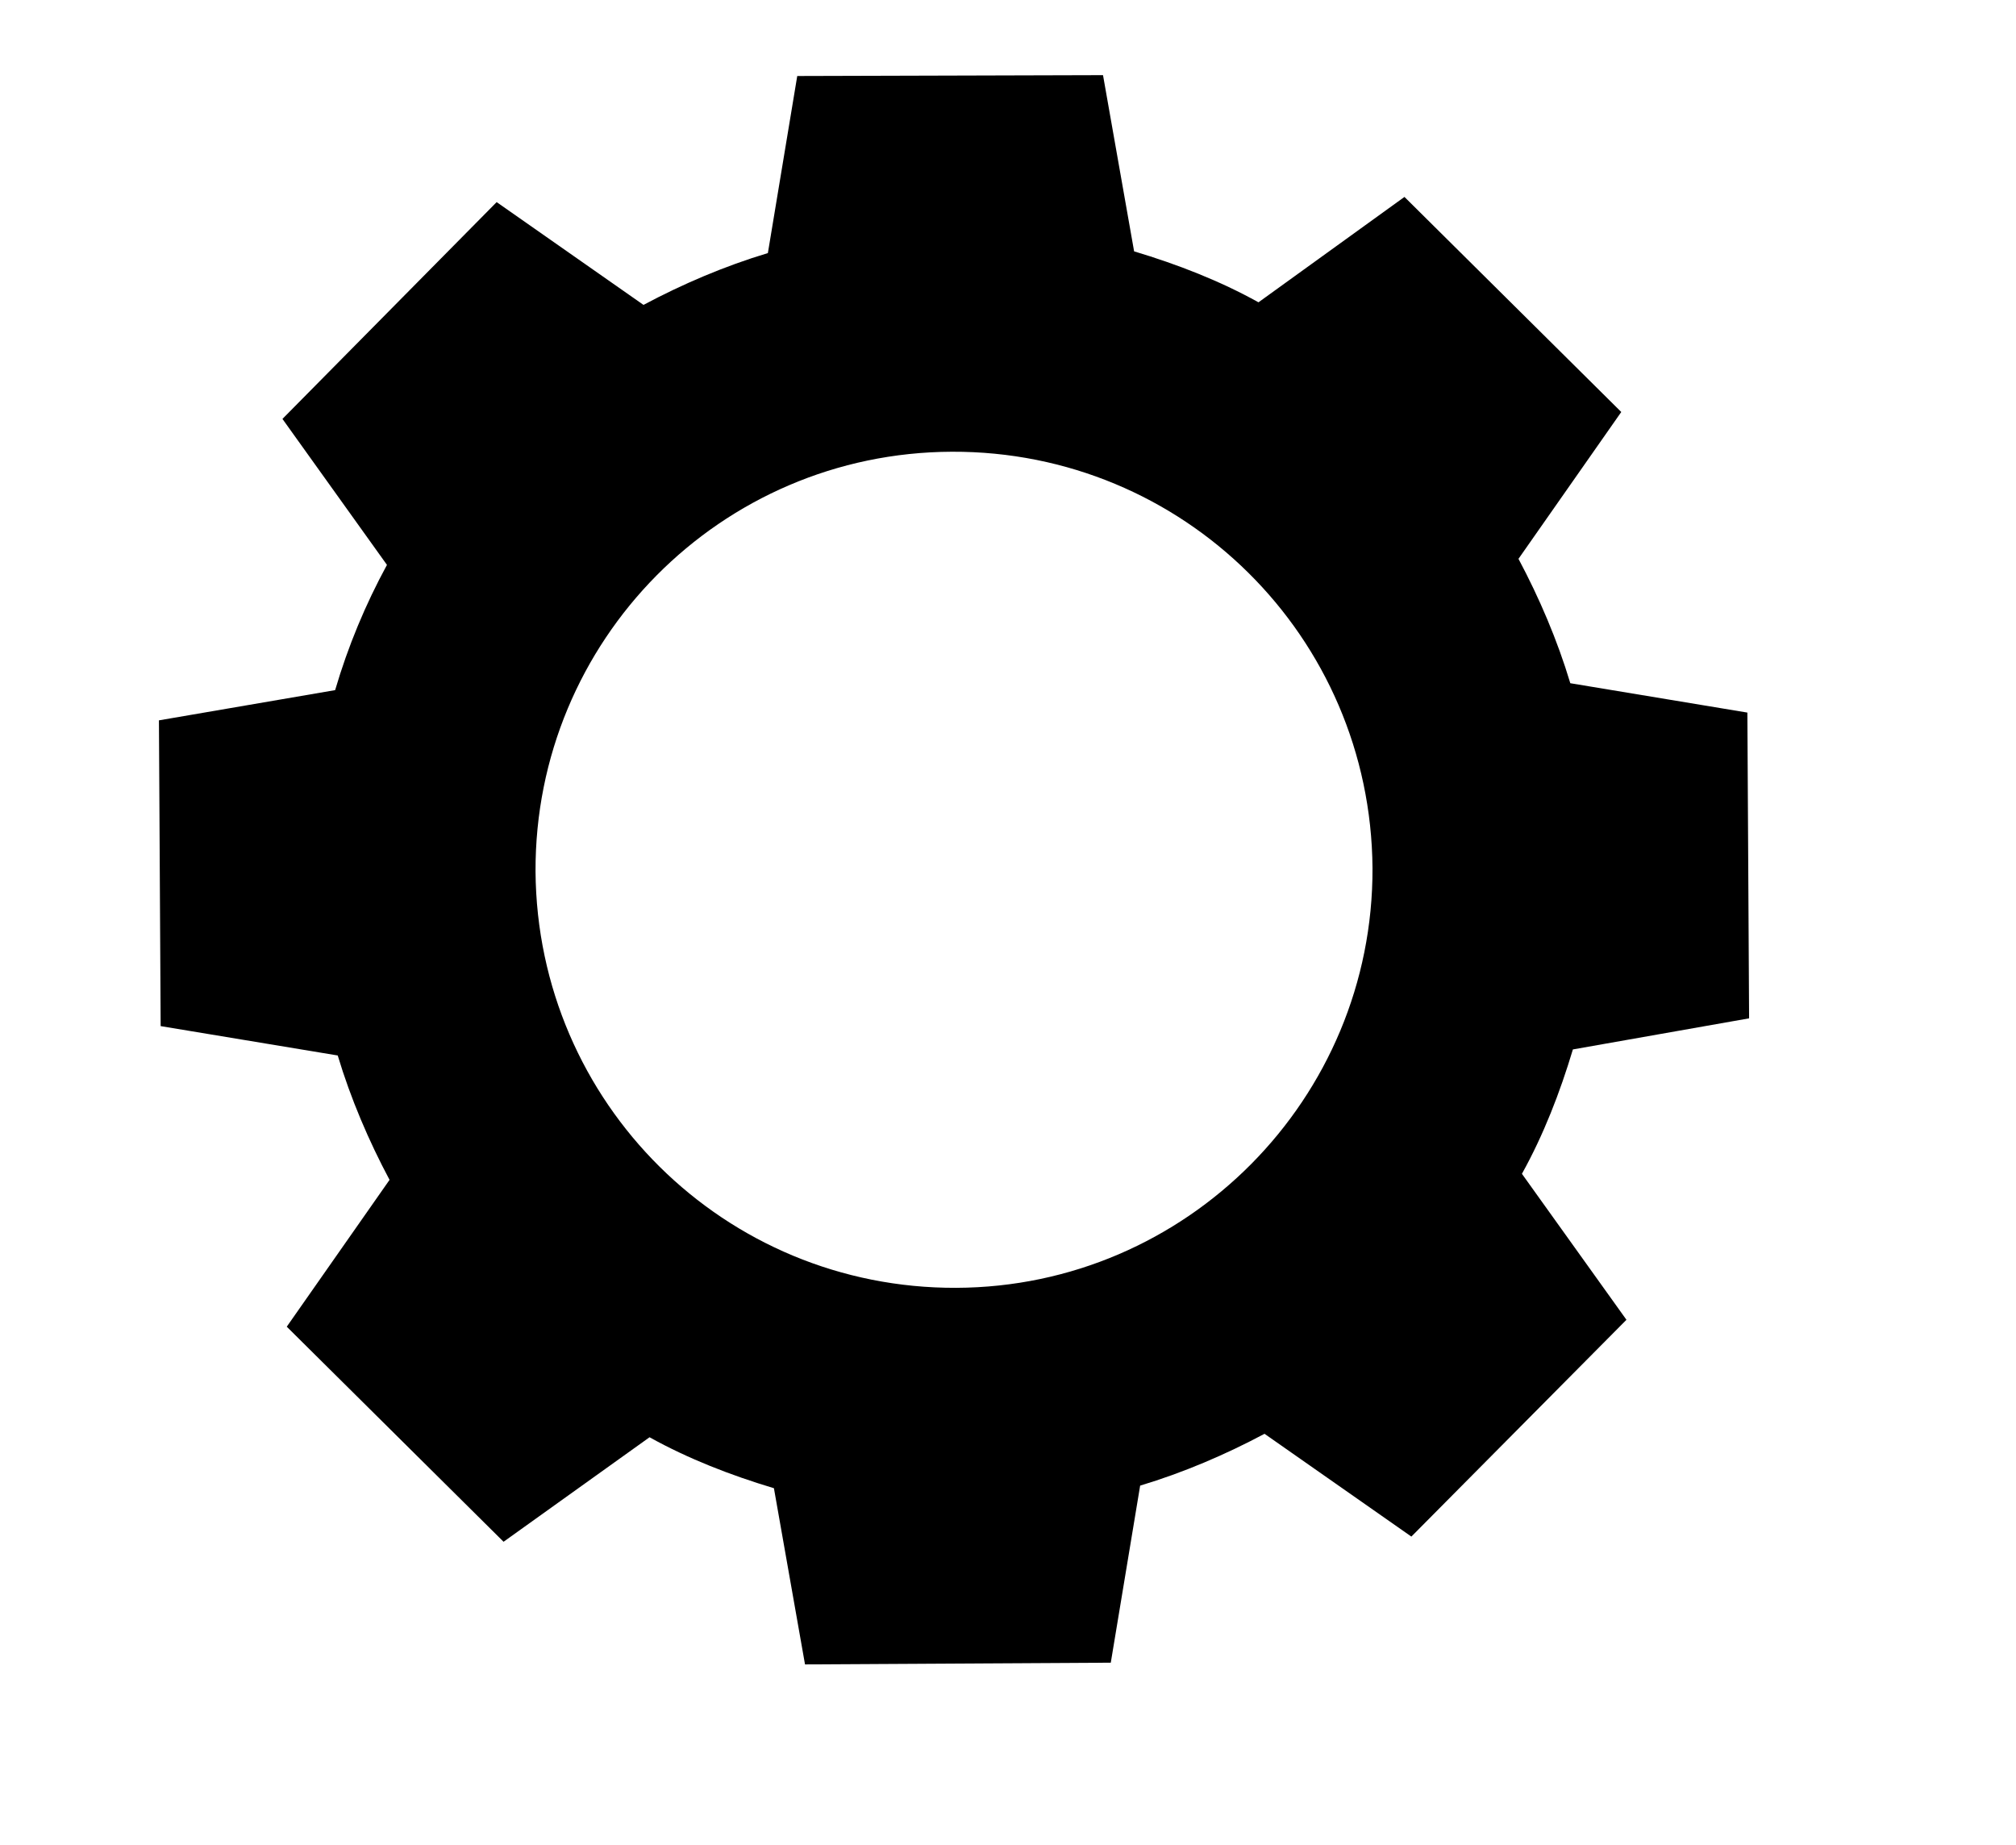 <?xml version="1.0" encoding="utf-8"?>
<!-- Generator: Adobe Illustrator 26.0.0, SVG Export Plug-In . SVG Version: 6.00 Build 0)  -->
<svg version="1.1" id="Calque_1" xmlns="http://www.w3.org/2000/svg" xmlns:xlink="http://www.w3.org/1999/xlink" x="0px" y="0px"
	 viewBox="0 0 23.34 21.36" style="enable-background:new 0 0 23.34 21.36;" xml:space="preserve">
<g>
	<path d="M20.25,11.79l-0.02-3.54l-2.05-0.34c-0.15-0.5-0.36-0.99-0.6-1.44l1.19-1.7l-2.51-2.49L14.57,3.5
		c-0.45-0.25-0.94-0.44-1.44-0.59l-0.36-2.04L9.23,0.88L8.89,2.93c-0.5,0.15-0.99,0.36-1.44,0.6l-1.7-1.19L3.27,4.85l1.21,1.69
		C4.23,7,4.03,7.48,3.88,7.99L1.84,8.34l0.02,3.54l2.05,0.34c0.15,0.5,0.36,0.99,0.6,1.44l-1.19,1.7l2.51,2.49l1.69-1.21
		c0.45,0.25,0.94,0.44,1.44,0.59l0.36,2.04l3.54-0.02l0.34-2.05c0.5-0.15,0.99-0.36,1.44-0.6l1.7,1.19l2.49-2.51l-1.21-1.69
		c0.25-0.45,0.44-0.94,0.59-1.44L20.25,11.79z M11.07,14.91c-2.68,0.01-4.85-2.14-4.87-4.82c-0.01-2.67,2.14-4.85,4.82-4.86
		c2.68-0.01,4.85,2.14,4.87,4.82C15.9,12.72,13.74,14.9,11.07,14.91z"/>
</g>
</svg>
